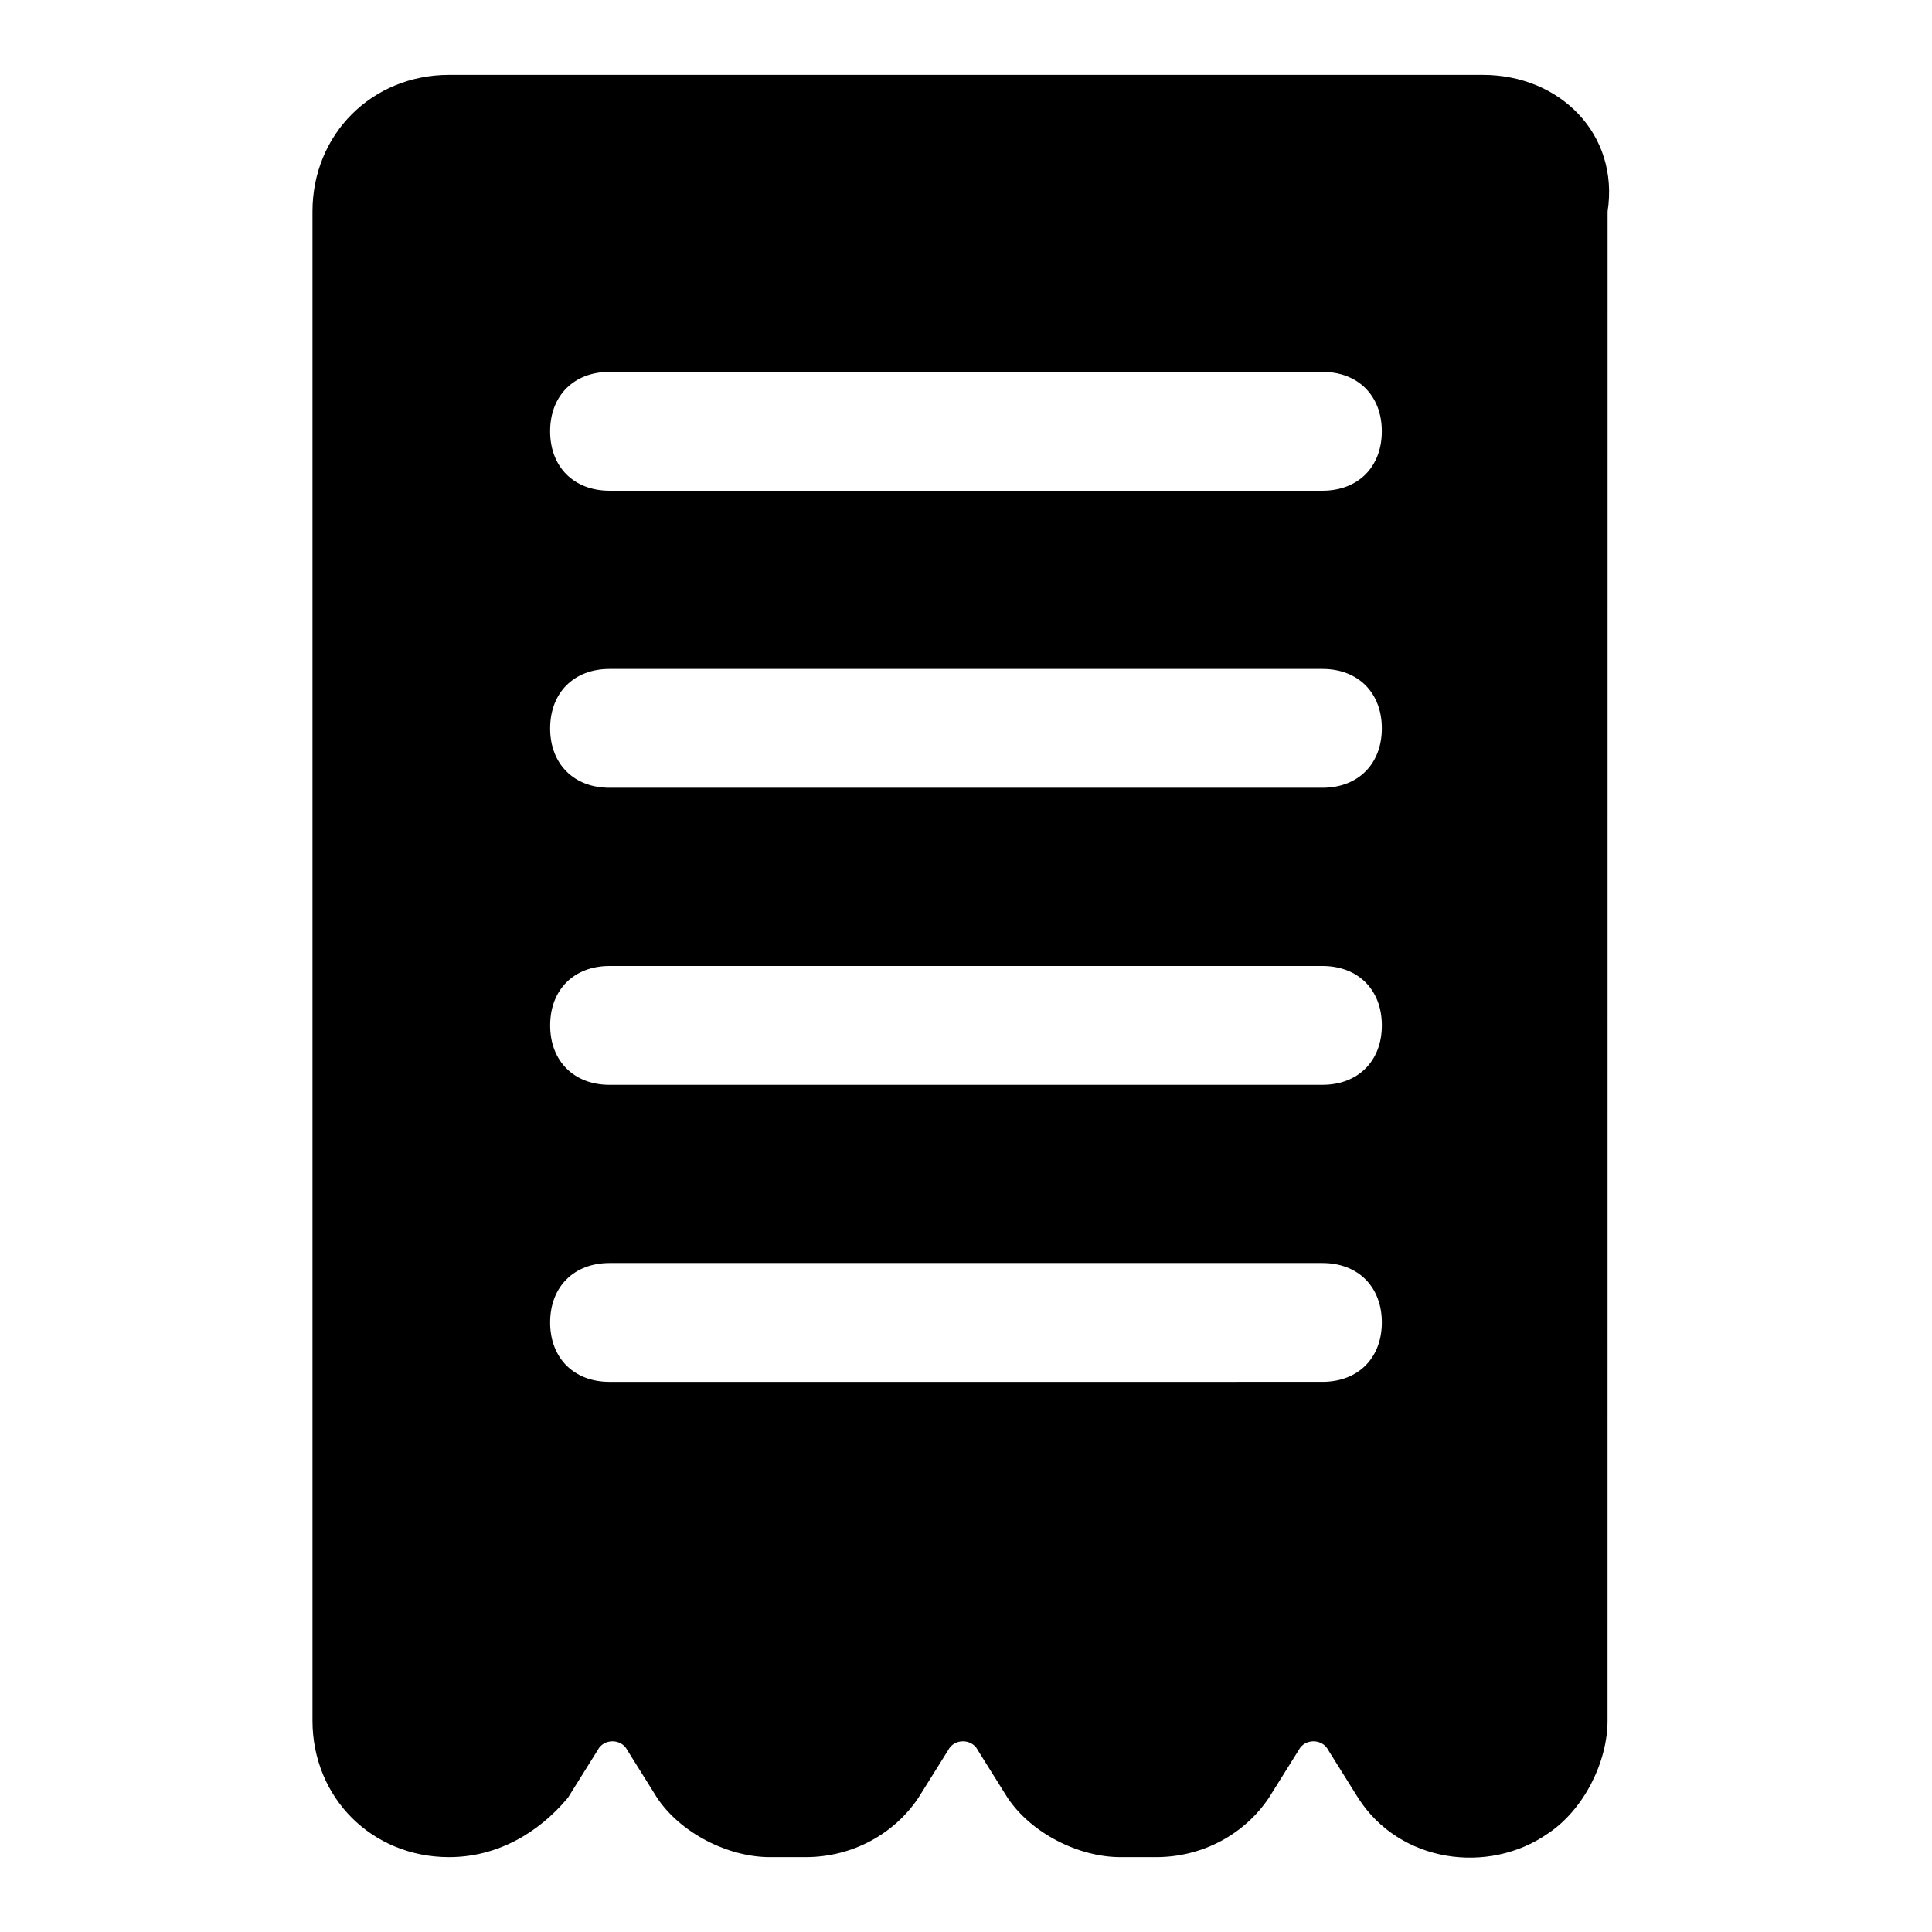 <?xml version="1.0" encoding="UTF-8"?>
<!-- Uploaded to: SVG Repo, www.svgrepo.com, Generator: SVG Repo Mixer Tools -->
<svg fill="#000000" width="800px" height="800px" version="1.1" viewBox="144 144 512 512" xmlns="http://www.w3.org/2000/svg">
 <path d="m536.97 163.84h-273.95c-20.465 0-36.211 15.746-36.211 36.215v399.9c0 20.465 15.746 36.211 36.211 36.211 12.594 0 23.617-6.297 31.488-15.742l7.871-12.594c1.574-3.148 6.297-3.148 7.871 0l7.871 12.594c6.297 9.445 18.895 15.742 29.914 15.742h9.445c12.594 0 23.617-6.297 29.914-15.742l7.871-12.594c1.574-3.148 6.297-3.148 7.871 0l7.871 12.594c6.297 9.445 18.895 15.742 29.914 15.742h9.445c12.594 0 23.617-6.297 29.914-15.742l7.871-12.594c1.574-3.148 6.297-3.148 7.871 0l7.871 12.594c11.02 17.32 34.637 20.469 50.383 9.445 9.445-6.297 15.742-18.895 15.742-29.914l0.012-399.9c3.148-20.469-12.598-36.215-33.062-36.215zm-247.18 330.62c0-9.445 6.297-15.742 15.742-15.742h188.93c9.445 0 15.742 6.297 15.742 15.742 0 9.445-6.297 15.742-15.742 15.742l-188.93 0.004c-9.449 0-15.746-6.297-15.746-15.746zm15.746-94.461h188.93c9.445 0 15.742 6.297 15.742 15.742 0 9.445-6.297 15.742-15.742 15.742l-188.93 0.004c-9.445 0-15.742-6.297-15.742-15.742-0.004-9.449 6.293-15.746 15.742-15.746zm-15.746-62.977c0-9.445 6.297-15.742 15.742-15.742h188.93c9.445 0 15.742 6.297 15.742 15.742 0 9.445-6.297 15.742-15.742 15.742h-188.93c-9.449 0-15.746-6.297-15.746-15.742zm204.67-62.977h-188.93c-9.449 0-15.746-6.297-15.746-15.746 0-9.445 6.297-15.742 15.742-15.742h188.93c9.445 0 15.742 6.297 15.742 15.742 0.004 9.449-6.293 15.746-15.742 15.746z"/>
</svg>